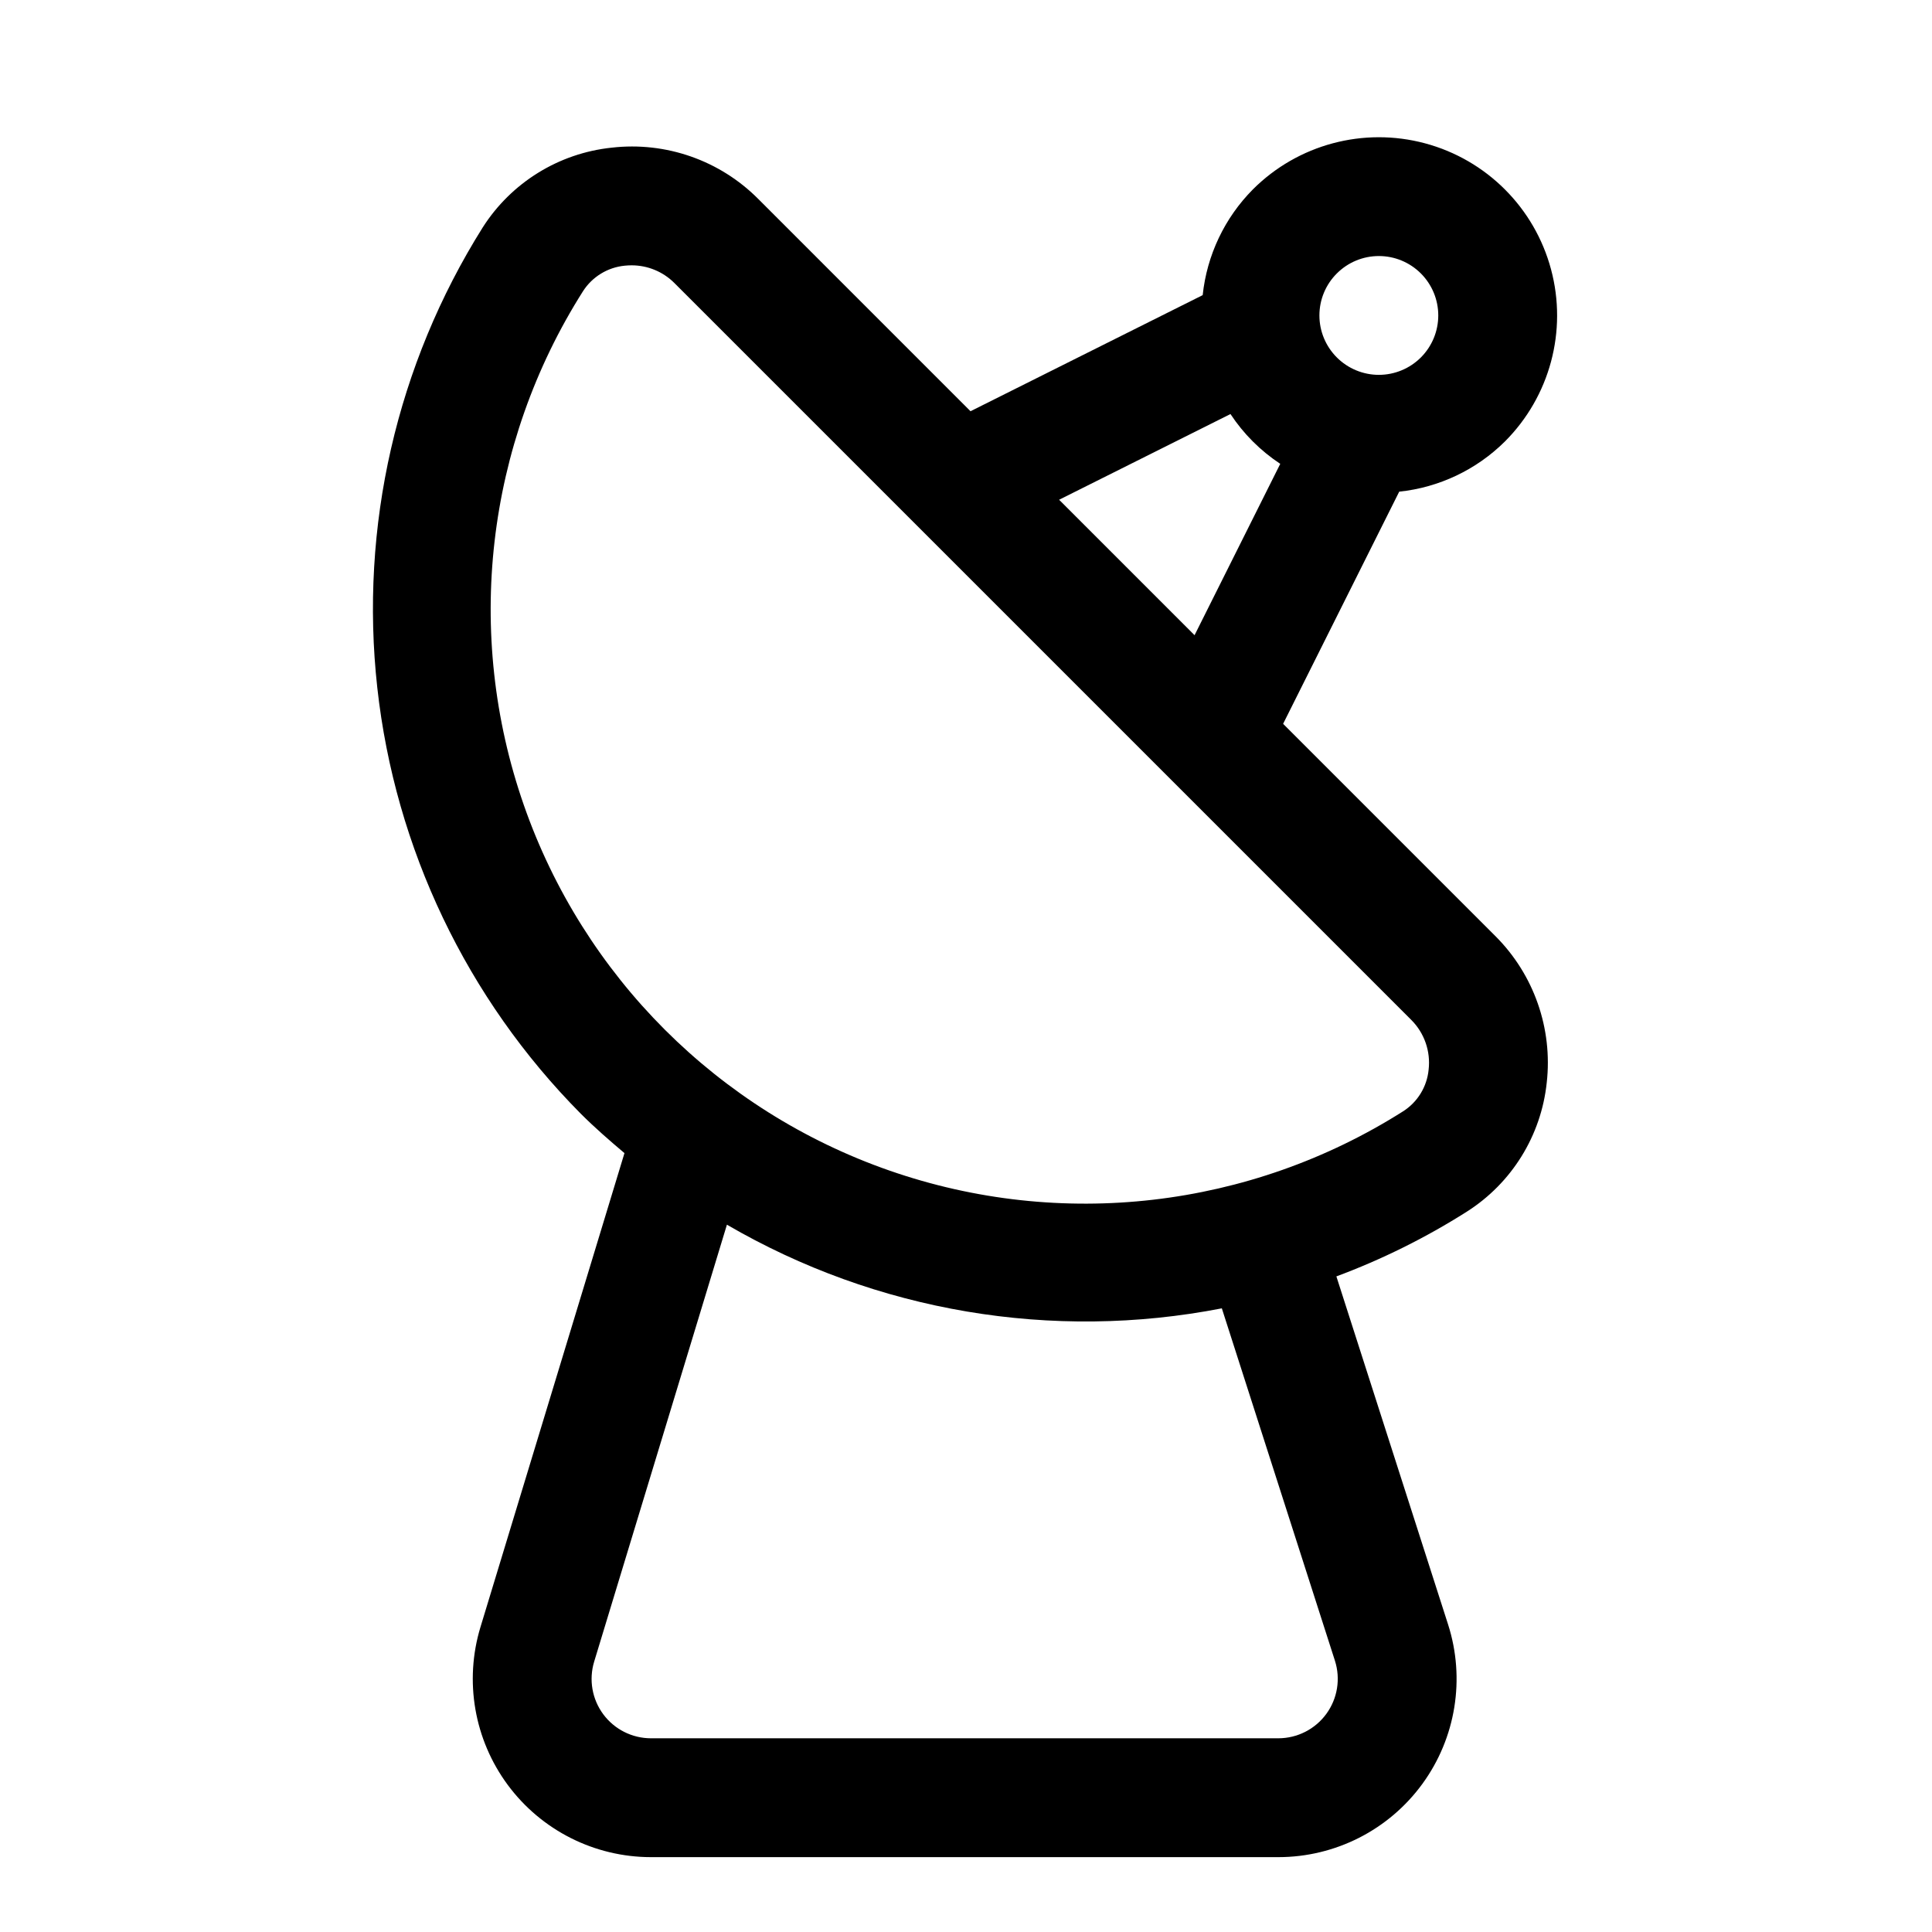 <?xml version="1.0" encoding="UTF-8"?>
<!-- Uploaded to: ICON Repo, www.iconrepo.com, Generator: ICON Repo Mixer Tools -->
<svg fill="#000000" width="800px" height="800px" version="1.1" viewBox="144 144 512 512" xmlns="http://www.w3.org/2000/svg">
 <path d="m484.04 335.82 30.766-61.523h0.004c10.574-1.117 20.449-5.805 28-13.293 11.934-11.93 16.598-29.32 12.23-45.621-4.363-16.301-17.094-29.035-33.395-33.402-16.297-4.371-33.691 0.289-45.625 12.219-7.488 7.551-12.18 17.434-13.297 28.012l-61.527 30.766-56.223-56.227c-10.184-10.254-24.504-15.273-38.863-13.621-14.027 1.469-26.617 9.258-34.195 21.156-22.801 36.332-32.648 79.309-27.93 121.95 4.715 42.637 23.715 82.426 53.91 112.89 3.711 3.711 7.633 7.117 11.594 10.461l-38.164 125.61c-4.34 14.316-1.648 29.84 7.258 41.855 8.91 12.016 22.98 19.102 37.938 19.109h166.26c15.09-0.004 29.266-7.215 38.156-19.406s11.426-27.895 6.816-42.266l-29.598-92.23c12.09-4.5 23.68-10.25 34.574-17.16 11.902-7.566 19.695-20.152 21.172-34.18 1.617-14.355-3.402-28.664-13.629-38.867zm14.242-119.36h0.004c2.953-2.953 6.957-4.609 11.133-4.606 4.172 0 8.176 1.66 11.129 4.613 2.949 2.949 4.609 6.953 4.609 11.129s-1.66 8.18-4.609 11.133c-2.953 2.949-6.957 4.609-11.129 4.613-4.176 0-8.18-1.656-11.133-4.606-2.965-2.953-4.629-6.961-4.629-11.141 0-4.18 1.664-8.188 4.629-11.137zm-28.195 37.266c3.461 5.246 7.949 9.734 13.195 13.195l-22.711 45.414-35.895-35.895zm27.684 330.38c1.531 4.789 0.688 10.023-2.277 14.086-2.961 4.062-7.688 6.465-12.715 6.473h-166.26c-4.984 0-9.676-2.359-12.645-6.363s-3.863-9.18-2.414-13.949l35.184-115.8h-0.004c39.586 23.047 86.195 30.926 131.16 22.172zm18.059-145.59h-0.004c-40.602 25.734-90.734 31.512-136.12 15.695-45.395-15.816-81.078-51.496-96.898-96.891-15.82-45.391-10.047-95.523 15.684-136.13 2.453-3.836 6.531-6.336 11.062-6.781 0.602-0.062 1.207-0.094 1.812-0.094 4.258-0.008 8.344 1.68 11.355 4.691l195.29 195.29c3.457 3.457 5.148 8.305 4.59 13.16-0.43 4.531-2.926 8.609-6.766 11.055z"/>
</svg>